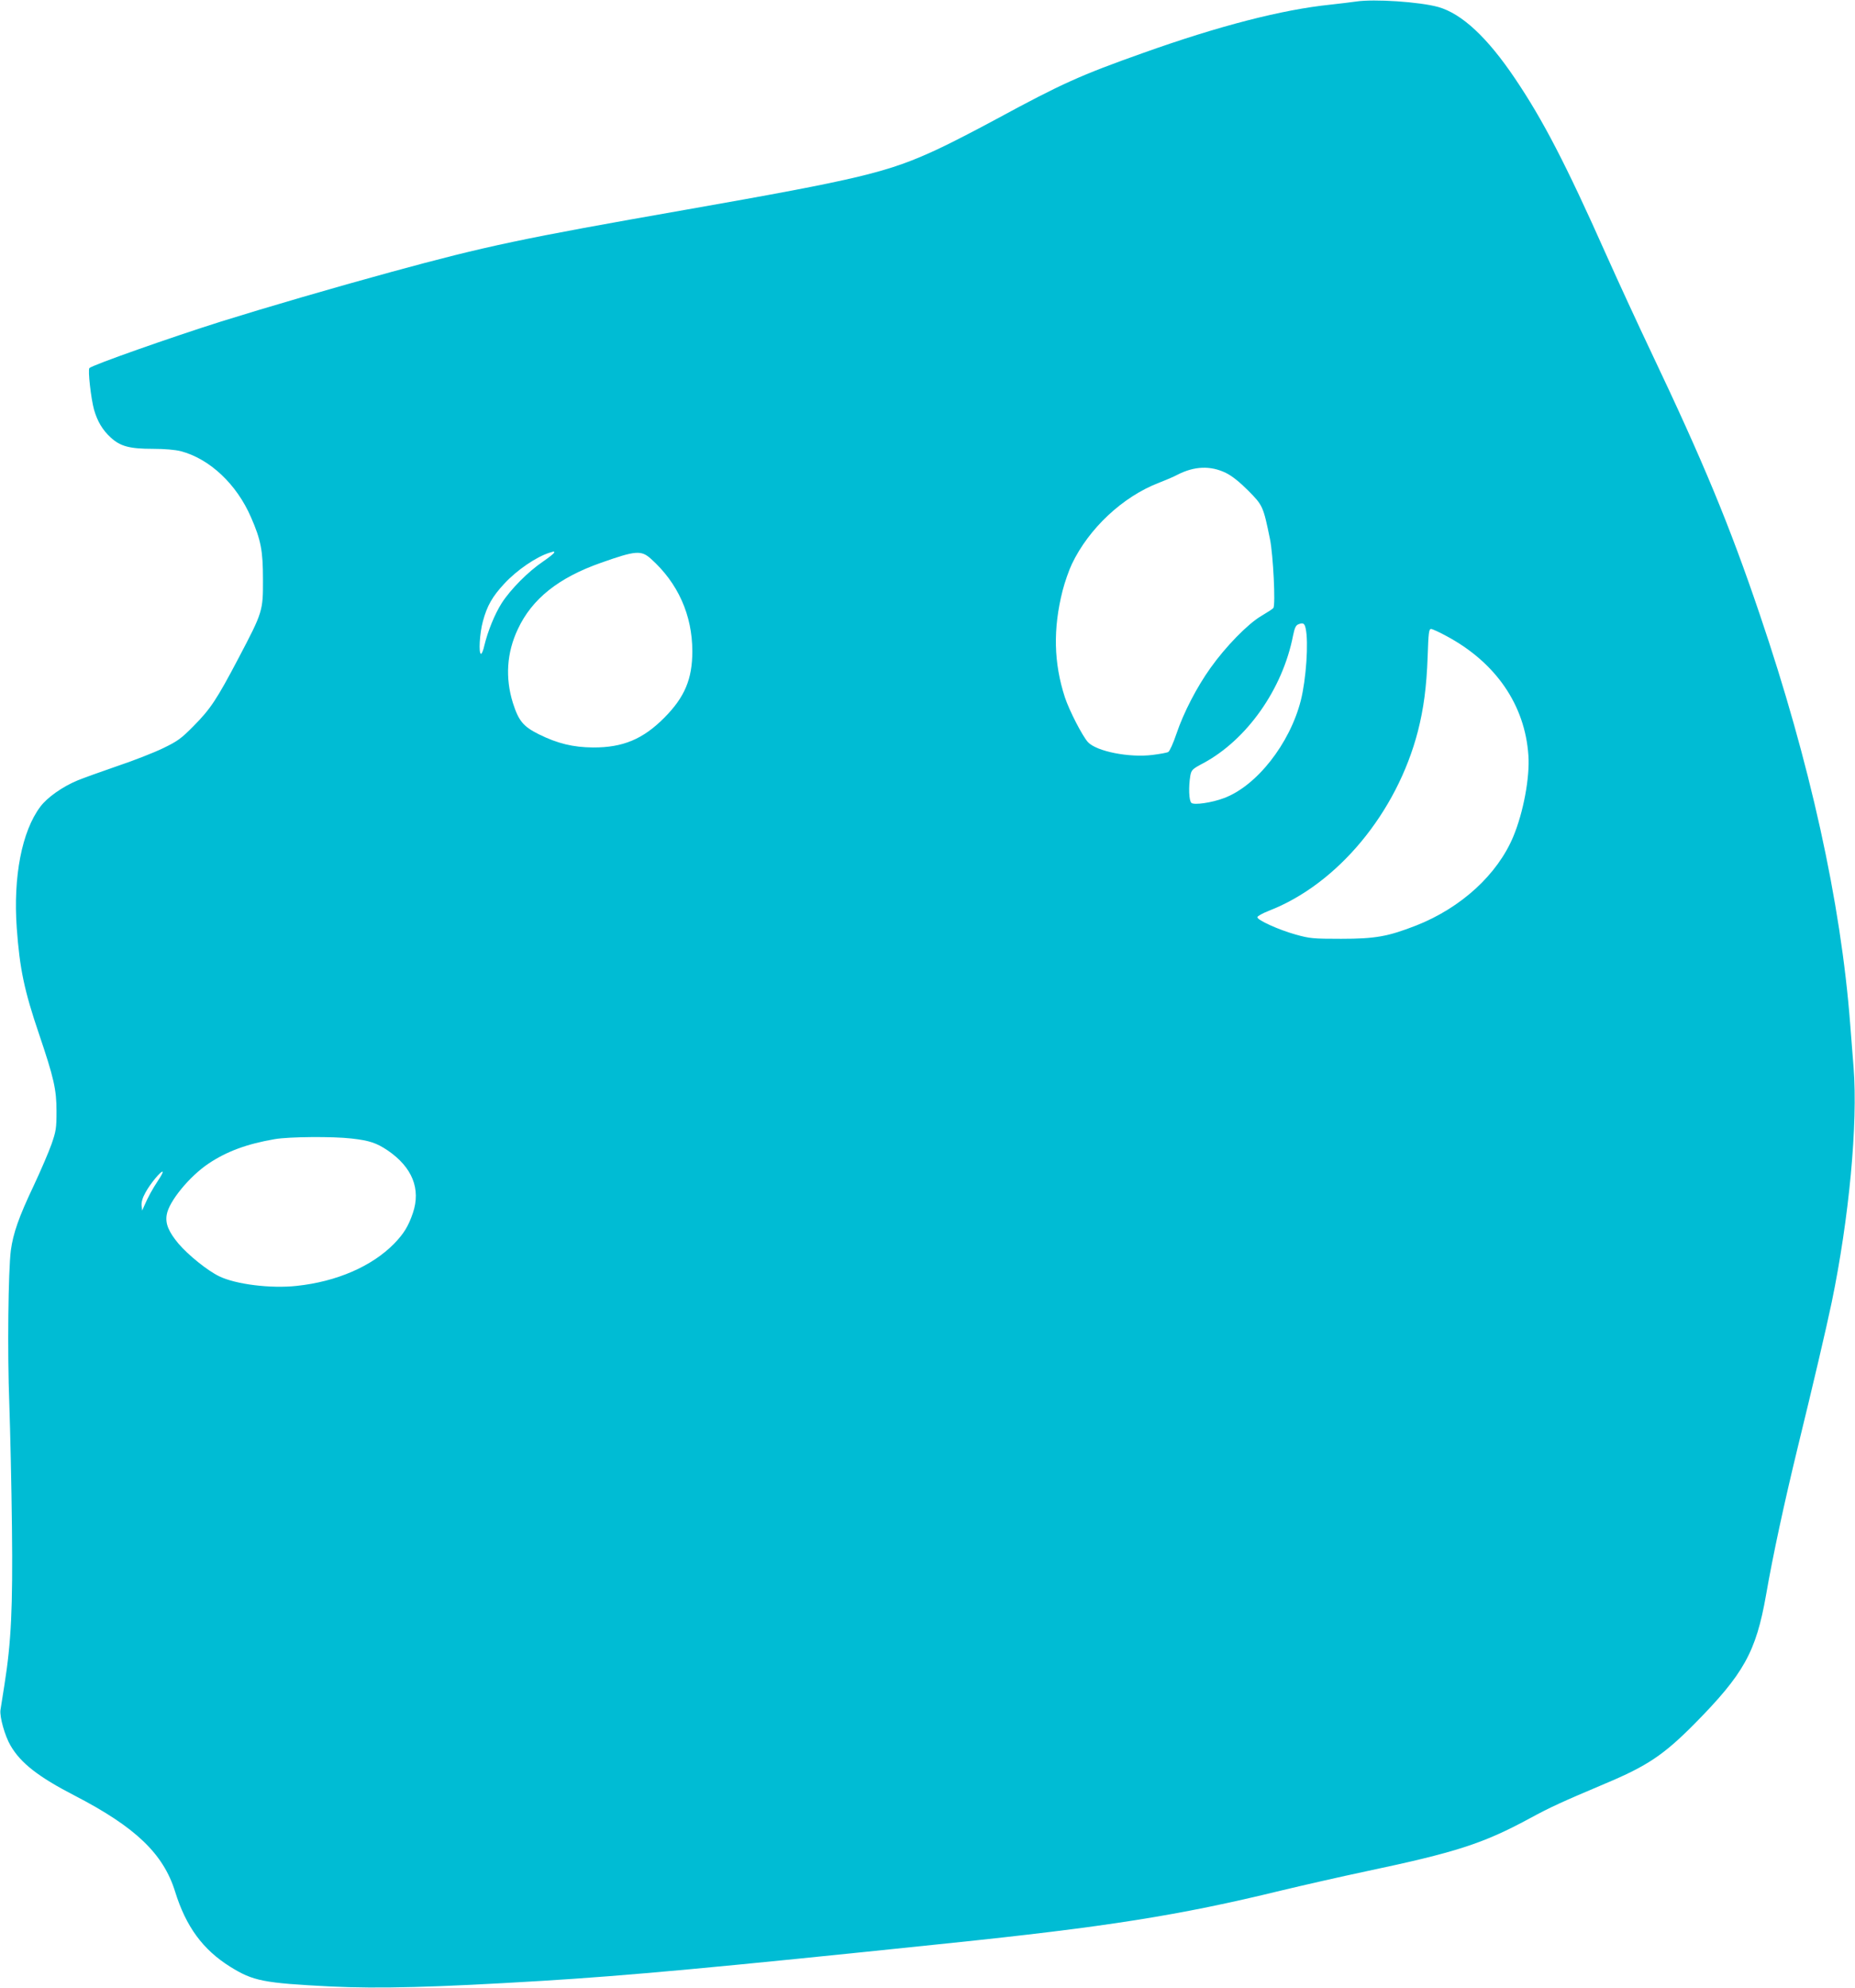 <?xml version="1.0" standalone="no"?>
<!DOCTYPE svg PUBLIC "-//W3C//DTD SVG 20010904//EN"
 "http://www.w3.org/TR/2001/REC-SVG-20010904/DTD/svg10.dtd">
<svg version="1.0" xmlns="http://www.w3.org/2000/svg"
 width="1195pt" height="1280pt" viewBox="0 0 1195 1280"
 preserveAspectRatio="xMidYMid meet">
<g transform="translate(0,1280) scale(0.1,-0.1)"
fill="#00bcd4" stroke="none">
<path d="M8735 12790 c-27 -4 -102 -13 -165 -20 -311 -32 -718 -137 -1206
-311 -403 -143 -523 -197 -944 -425 -129 -70 -300 -158 -380 -195 -320 -149
-499 -192 -1625 -390 -1055 -185 -1282 -233 -1894 -400 -370 -101 -808 -229
-1096 -319 -323 -102 -829 -280 -849 -300 -11 -11 10 -197 30 -269 22 -75 54
-129 107 -178 62 -57 121 -73 272 -73 76 0 142 -6 179 -15 187 -49 361 -213
453 -426 64 -146 77 -216 77 -399 1 -204 -2 -212 -156 -505 -142 -270 -182
-330 -292 -441 -80 -81 -103 -97 -196 -142 -58 -28 -190 -80 -295 -115 -104
-36 -219 -77 -255 -92 -97 -40 -196 -110 -240 -169 -119 -158 -176 -451 -152
-783 19 -261 48 -401 144 -683 95 -281 112 -355 112 -495 0 -110 -3 -128 -32
-212 -18 -51 -70 -172 -116 -270 -95 -200 -131 -304 -146 -413 -17 -131 -23
-659 -10 -990 6 -173 14 -531 17 -795 6 -518 -5 -740 -48 -1011 -11 -71 -23
-145 -26 -165 -6 -44 28 -166 65 -229 65 -112 178 -201 415 -323 390 -202 569
-373 645 -617 70 -226 179 -374 355 -484 148 -92 213 -105 647 -127 312 -15
667 -6 1360 36 556 34 1102 84 2608 241 1027 106 1501 181 2152 340 146 35
392 91 548 124 579 122 756 179 1052 339 142 77 209 107 490 226 272 114 377
185 574 383 320 324 398 464 463 832 44 255 118 596 204 950 101 413 183 763
219 935 112 541 169 1150 141 1510 -7 83 -16 209 -22 280 -60 786 -259 1686
-583 2640 -194 573 -362 978 -698 1685 -80 168 -212 454 -293 635 -257 577
-406 864 -585 1129 -179 266 -343 418 -495 461 -119 33 -413 53 -530 35z
m-838 -3035 c39 -19 87 -57 144 -114 94 -95 97 -101 140 -311 21 -101 37 -426
22 -445 -4 -6 -40 -29 -79 -52 -86 -51 -228 -196 -326 -334 -88 -123 -173
-287 -219 -423 -20 -60 -44 -113 -53 -118 -8 -5 -54 -13 -101 -19 -151 -19
-361 23 -416 82 -35 37 -121 204 -149 289 -72 221 -77 441 -15 686 14 55 41
132 60 172 109 229 328 434 560 523 44 17 98 40 120 52 109 56 213 60 312 12z
m-4327 -513 c0 -5 -33 -31 -72 -58 -95 -64 -208 -178 -265 -266 -45 -70 -90
-180 -113 -275 -6 -29 -16 -53 -21 -53 -17 0 -9 135 12 210 27 100 61 159 138
242 82 88 205 172 291 199 14 4 26 8 28 8 1 1 2 -3 2 -7z m622 -39 c175 -156
268 -363 268 -597 0 -178 -49 -295 -180 -427 -138 -139 -268 -193 -460 -192
-127 1 -228 25 -349 85 -100 50 -130 86 -167 202 -50 161 -40 323 32 475 91
195 262 331 535 427 223 79 259 82 321 27z m4219 -449 c20 -89 3 -329 -31
-464 -71 -279 -285 -551 -495 -629 -79 -30 -192 -46 -210 -31 -16 14 -19 103
-7 175 7 37 12 43 84 81 281 151 511 477 578 822 10 49 18 66 34 72 30 12 40
7 47 -26z m908 -50 c317 -170 505 -443 527 -768 10 -140 -32 -366 -97 -522
-102 -245 -336 -459 -625 -573 -182 -71 -262 -86 -484 -86 -182 0 -202 2 -292
27 -111 31 -248 93 -248 112 0 7 33 25 73 41 443 171 825 631 961 1156 37 145
56 285 63 482 5 153 8 177 22 177 9 0 54 -21 100 -46z m-7054 -3235 c115 -13
160 -28 233 -77 158 -108 214 -248 162 -402 -29 -86 -59 -134 -121 -198 -143
-146 -371 -245 -629 -272 -166 -18 -392 10 -498 62 -75 36 -199 136 -263 211
-63 76 -85 128 -75 185 13 85 147 248 270 330 118 79 250 127 426 157 93 16
375 18 495 4z m-1247 -271 c-35 -53 -64 -105 -89 -163 l-13 -30 -4 32 c-2 22
6 50 25 84 30 56 102 143 111 134 3 -3 -11 -29 -30 -57z"/>
</g>
</svg>
